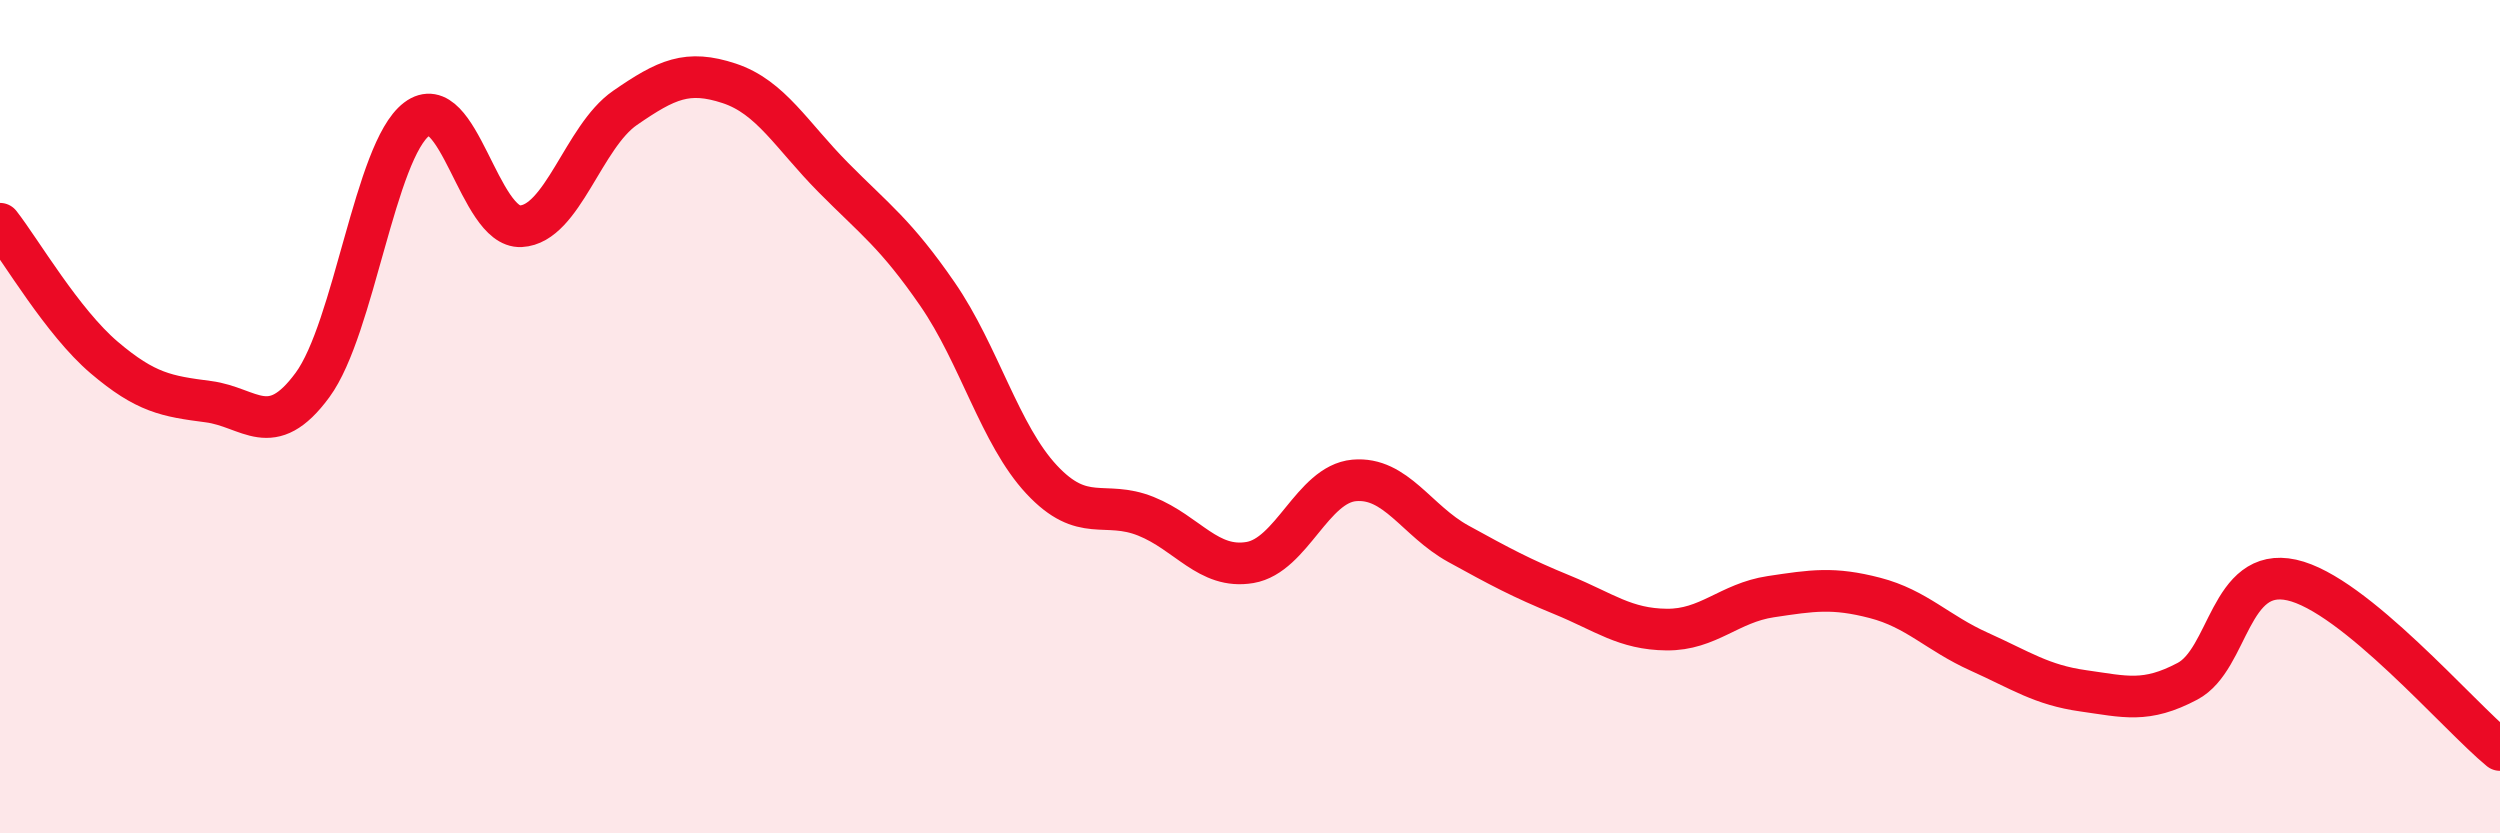 
    <svg width="60" height="20" viewBox="0 0 60 20" xmlns="http://www.w3.org/2000/svg">
      <path
        d="M 0,5.37 C 0.5,6.01 1.5,7.73 2.5,8.58 C 3.5,9.43 4,9.51 5,9.64 C 6,9.77 6.5,10.6 7.5,9.24 C 8.5,7.88 9,3.62 10,2.86 C 11,2.1 11.5,5.48 12.5,5.43 C 13.5,5.38 14,3.28 15,2.59 C 16,1.9 16.5,1.67 17.5,2 C 18.5,2.33 19,3.25 20,4.26 C 21,5.27 21.5,5.61 22.5,7.06 C 23.5,8.51 24,10.44 25,11.51 C 26,12.58 26.5,11.99 27.5,12.39 C 28.5,12.79 29,13.67 30,13.5 C 31,13.33 31.5,11.62 32.5,11.53 C 33.5,11.44 34,12.5 35,13.05 C 36,13.6 36.5,13.87 37.5,14.28 C 38.5,14.69 39,15.1 40,15.11 C 41,15.12 41.5,14.47 42.5,14.32 C 43.5,14.17 44,14.09 45,14.35 C 46,14.61 46.5,15.19 47.5,15.64 C 48.5,16.09 49,16.44 50,16.58 C 51,16.72 51.5,16.88 52.5,16.35 C 53.5,15.82 53.5,13.59 55,13.92 C 56.5,14.25 59,17.18 60,18L60 20L0 20Z"
        fill="#EB0A25"
        opacity="0.1"
        stroke-linecap="round"
        stroke-linejoin="round"
      />
      <path
        d="M 0,5.37 C 0.5,6.01 1.5,7.73 2.5,8.58 C 3.5,9.43 4,9.51 5,9.64 C 6,9.77 6.5,10.6 7.5,9.24 C 8.5,7.88 9,3.62 10,2.86 C 11,2.1 11.5,5.48 12.5,5.43 C 13.5,5.38 14,3.28 15,2.59 C 16,1.9 16.5,1.67 17.5,2 C 18.5,2.33 19,3.25 20,4.26 C 21,5.27 21.5,5.61 22.5,7.06 C 23.5,8.51 24,10.44 25,11.51 C 26,12.58 26.5,11.99 27.5,12.39 C 28.5,12.79 29,13.67 30,13.5 C 31,13.33 31.5,11.62 32.5,11.53 C 33.5,11.44 34,12.5 35,13.05 C 36,13.6 36.5,13.87 37.5,14.28 C 38.5,14.69 39,15.1 40,15.11 C 41,15.12 41.5,14.47 42.5,14.32 C 43.5,14.17 44,14.09 45,14.35 C 46,14.61 46.5,15.19 47.5,15.64 C 48.5,16.09 49,16.44 50,16.58 C 51,16.72 51.5,16.88 52.5,16.35 C 53.5,15.82 53.5,13.59 55,13.92 C 56.5,14.25 59,17.18 60,18"
        stroke="#EB0A25"
        stroke-width="1"
        fill="none"
        stroke-linecap="round"
        stroke-linejoin="round"
      />
    </svg>
  